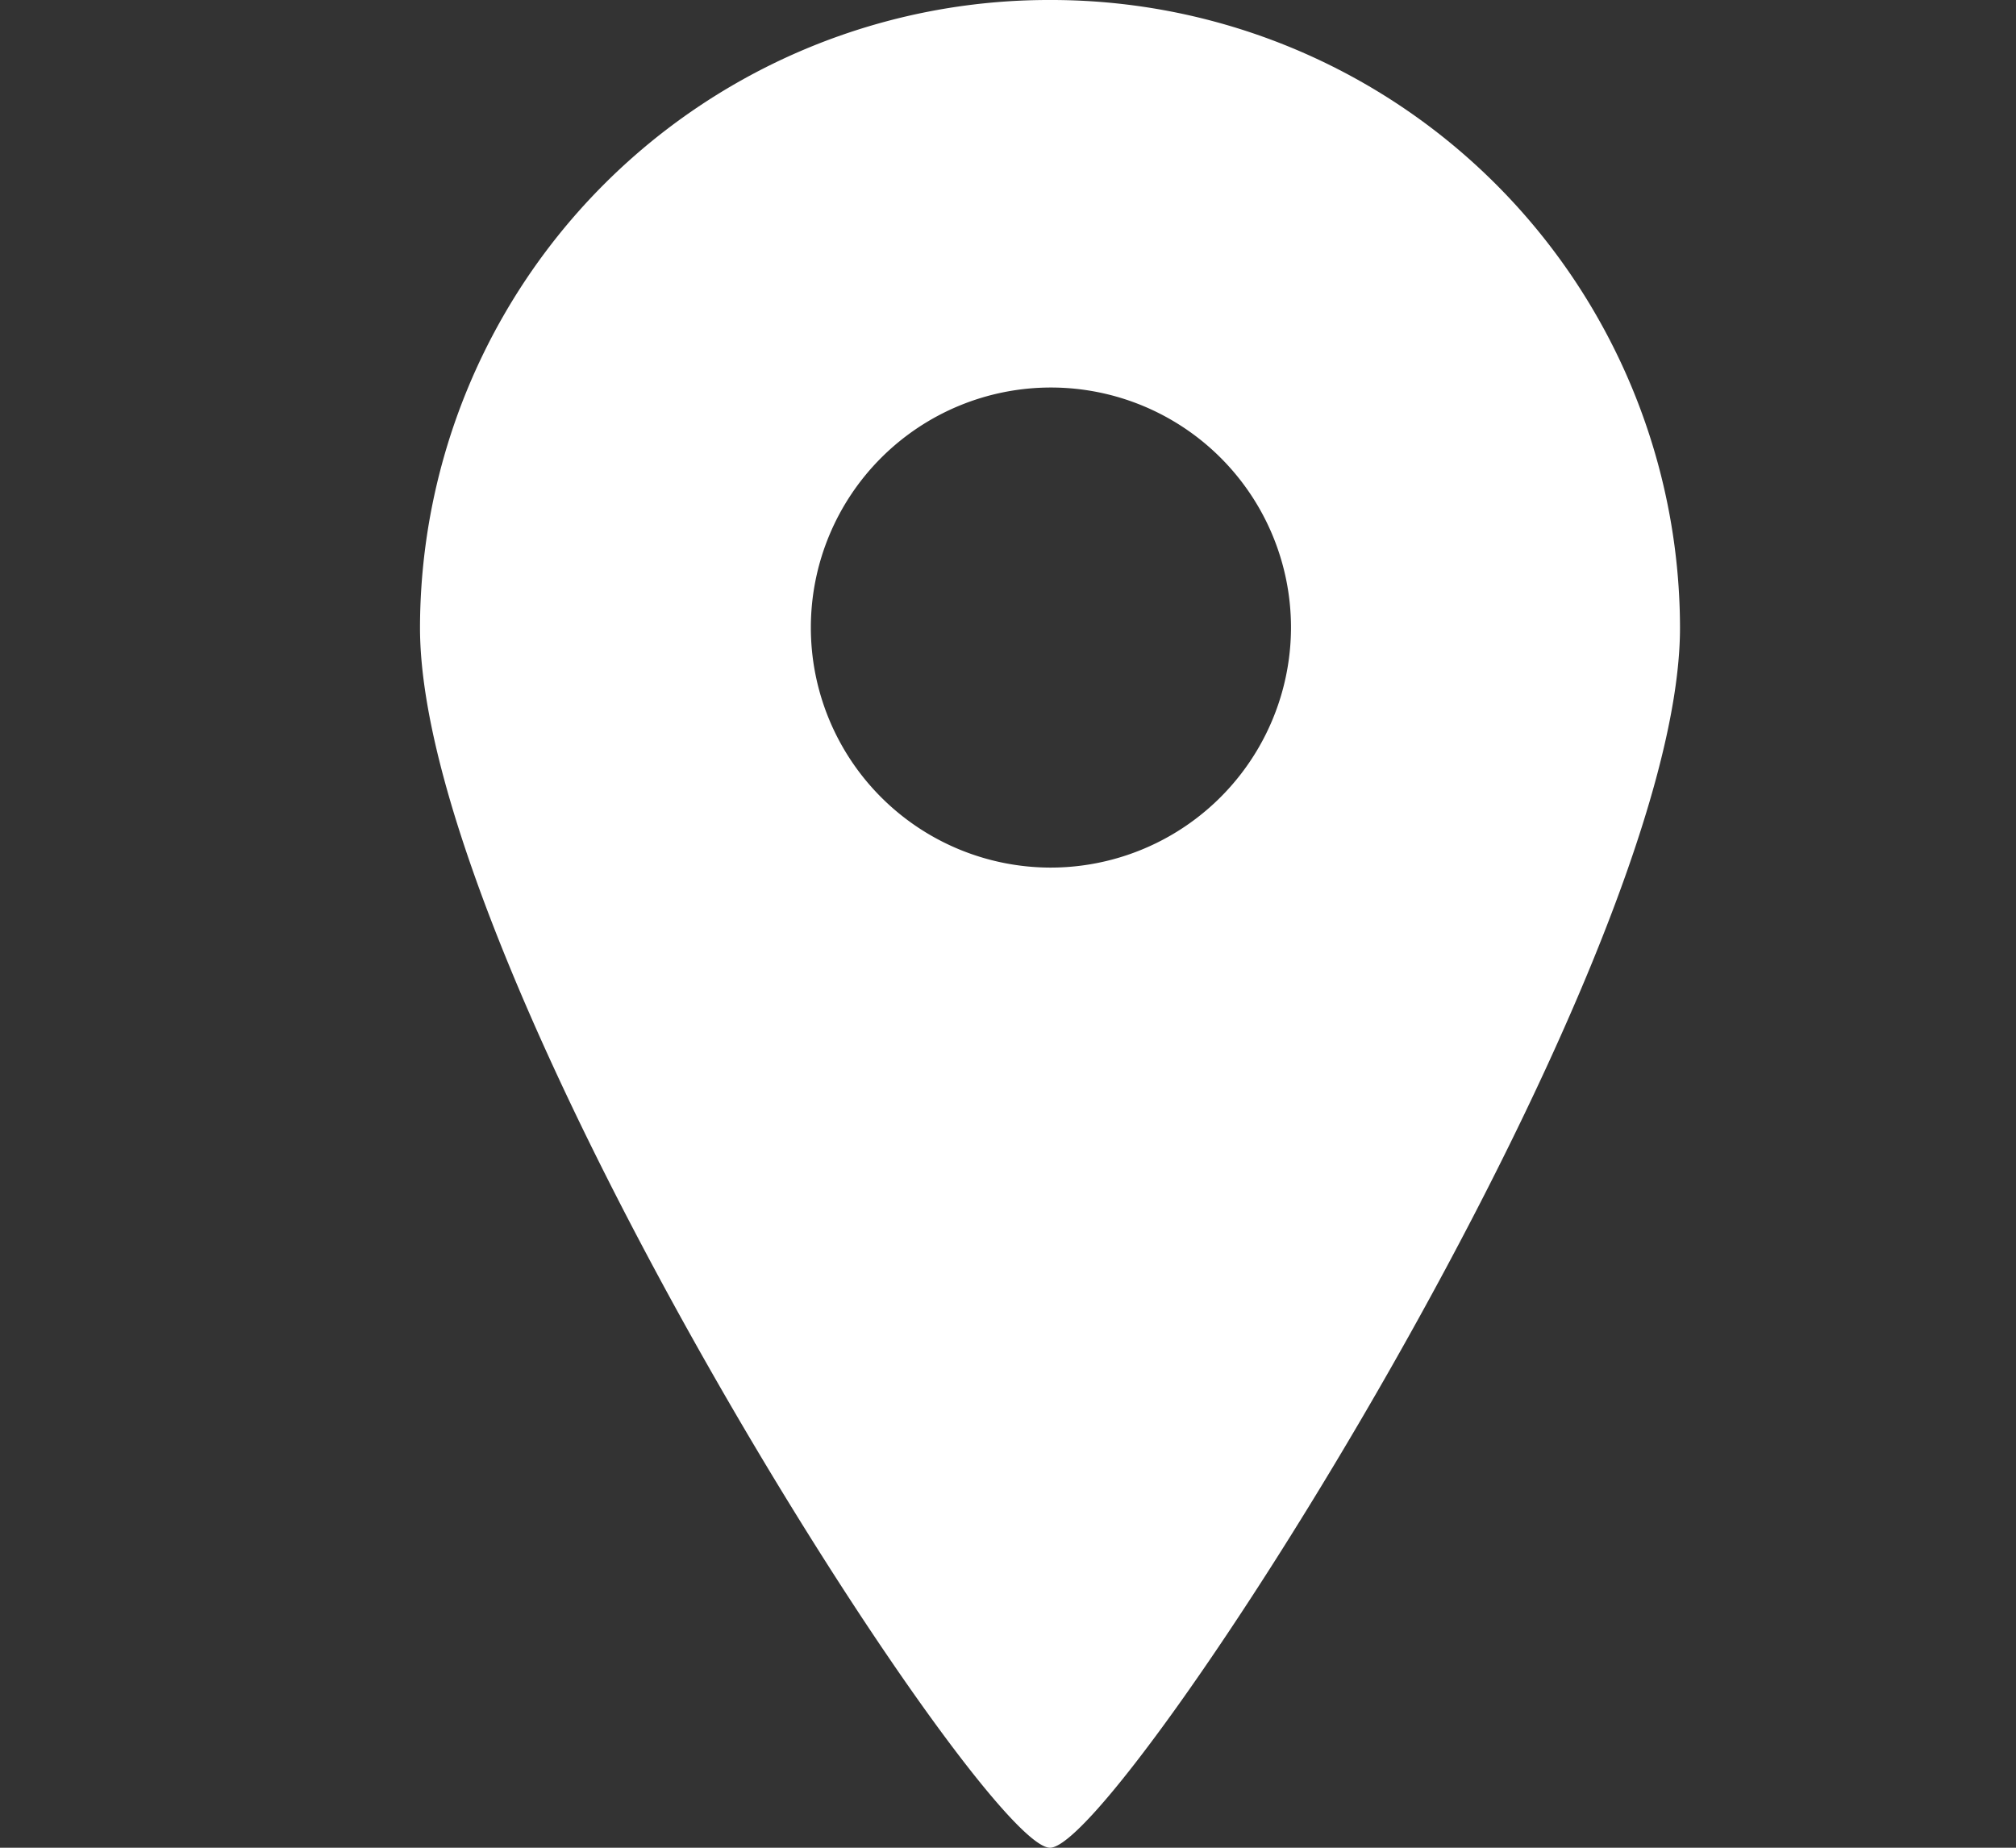 <svg xmlns="http://www.w3.org/2000/svg" width="24" height="22" viewBox="0 0 24 22">
  <rect x="0" y="0" width="24" height="22" fill="#333333" stroke="none"/>
  <g id="グループ_369" data-name="グループ 369" transform="translate(-2302 109)">
    <rect id="長方形_274" data-name="長方形 274" width="24" height="22" transform="translate(2302 -109)" fill="none"/>
    <g id="地図マーカーのアイコン素材3" transform="translate(2224.875 -109)">
      <path id="パス_1" data-name="パス 1" d="M89.625,0a7.486,7.486,0,0,0-7.5,7.473C82.125,11.6,88.8,22,89.625,22s7.5-10.4,7.5-14.527A7.486,7.486,0,0,0,89.625,0Zm0,10.33a2.858,2.858,0,1,1,2.869-2.857A2.863,2.863,0,0,1,89.625,10.33Z" transform="translate(0)" fill="#fff"/>
    </g>
  </g>
</svg>
